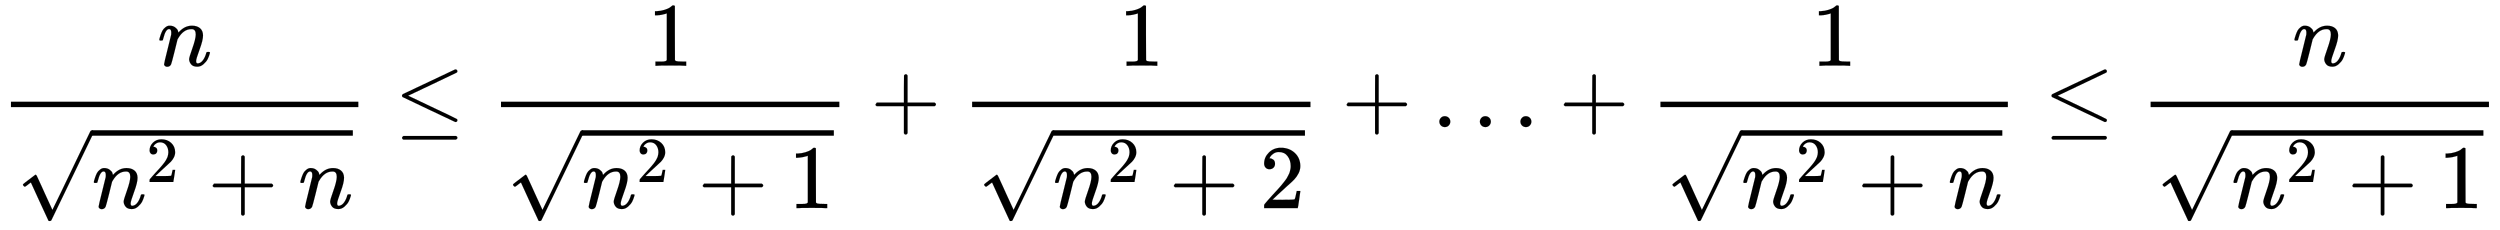 <svg xmlns="http://www.w3.org/2000/svg" xmlns:xlink="http://www.w3.org/1999/xlink" style="vertical-align:-2.63ex" width="64.025ex" height="5.884ex" viewBox="0 -1401.3 27566.2 2533.5"><defs><path id="a" stroke-width="1" d="M21 287q1 6 3 16t12 38 20 47 33 37 46 17q36 0 60-18t30-34 6-21q0-2 1-2l11 11q61 64 139 64 54 0 87-27t34-79-38-157-38-127q0-26 17-26 6 0 9 1 29 5 52 38t35 80q2 8 20 8 20 0 20-8 0-1-4-15-8-29-22-57t-46-56-69-27q-47 0-68 27t-21 56q0 19 36 120t37 152q0 59-44 59h-5q-86 0-145-101l-7-12-33-134Q156 26 151 16q-13-27-43-27-13 0-21 6T76 7t-2 10q0 13 38 163t40 163q1 5 1 23 0 39-24 39-38 0-63-100-6-20-6-21-2-6-19-6H27q-6 6-6 9z"/><path id="c" stroke-width="1" d="M109 429q-27 0-43 18t-16 44q0 71 53 123t132 52q91 0 152-56t62-145q0-43-20-82t-48-68-80-74q-36-31-100-92l-59-56 76-1q157 0 167 5 7 2 24 89v3h40v-3q-1-3-13-91T421 3V0H50v31q0 7 6 15t30 35q29 32 50 56 9 10 34 37t34 37 29 33 28 34 23 30 21 32 15 29 13 32 7 30 3 33q0 63-34 109t-97 46q-33 0-58-17t-35-33-10-19q0-1 5-1 18 0 37-14t19-46q0-25-16-42t-45-18z"/><path id="d" stroke-width="1" d="M56 237v13l14 20h299v150l1 150q10 13 19 13 13 0 20-15V270h298q15-8 15-20t-15-20H409V-68q-8-14-18-14h-4q-12 0-18 14v298H70q-14 7-14 20z"/><path id="b" stroke-width="1" d="M95 178q-6 0-14 8t-9 14 31 30 66 50 38 29q2 2 5 2h1q6 0 14-17t54-117q19-43 31-69l85-185q1 0 104 213t206 429 107 221q6 14 20 14 7 0 12-6t7-12v-6L620 293 385-193q-4-7-19-7-9 0-12 3-2 2-98 212l-96 210-16-11q-15-12-31-24t-18-12z"/><path id="e" stroke-width="1" d="M674 636q8 0 14-6t6-15-7-14q-1-1-270-129L151 346l248-118Q687 92 691 87q3-6 3-11 0-18-18-20h-6L382 192Q92 329 90 331q-7 5-7 17 1 11 13 17 8 4 286 135t283 134q4 2 9 2zM84-118q0 10 15 20h579q16-6 16-20 0-12-15-20H98q-14 7-14 20z"/><path id="f" stroke-width="1" d="M213 578l-13-5q-14-5-40-10t-58-7H83v46h19q47 2 87 15t56 24 28 22q2 3 12 3 9 0 17-6V361l1-300q7-7 12-9t24-4 62-2h26V0h-11q-21 3-159 3-136 0-157-3H88v46h64q16 0 25 1t16 3 8 2 6 5 6 4v517z"/><path id="g" stroke-width="1" d="M78 60q0 24 17 42t43 18q24 0 42-16t19-43q0-25-17-43T139 0 96 17 78 60zm447 0q0 24 17 42t43 18q24 0 42-16t19-43q0-25-17-43T586 0t-43 17-18 43zm447 0q0 24 17 42t43 18q24 0 42-16t19-43q0-25-17-43t-43-18-43 17-18 43z"/></defs><g fill="currentColor" stroke="currentColor" stroke-width="0" transform="scale(1 -1)"><g transform="translate(120)"><path stroke="none" d="M0 220h3831v60H0z"/><use x="1615" y="676" xlink:href="#a"/><g transform="translate(60 -894)"><use y="58" xlink:href="#b"/><path stroke="none" d="M833 799h2877v60H833z"/><g transform="translate(833)"><use xlink:href="#a"/><use x="849" y="408" transform="scale(.707)" xlink:href="#c"/><use x="1276" xlink:href="#d"/><use x="2277" xlink:href="#a"/></g></g></g><use x="4349" xlink:href="#e"/><g transform="translate(5524)"><path stroke="none" d="M0 220h3731v60H0z"/><use x="1615" y="676" xlink:href="#f"/><g transform="translate(60 -894)"><use y="58" xlink:href="#b"/><path stroke="none" d="M833 799h2777v60H833z"/><g transform="translate(833)"><use xlink:href="#a"/><use x="849" y="408" transform="scale(.707)" xlink:href="#c"/><use x="1276" xlink:href="#d"/><use x="2277" xlink:href="#f"/></g></g></g><use x="9598" xlink:href="#d"/><g transform="translate(10719)"><path stroke="none" d="M0 220h3731v60H0z"/><use x="1615" y="676" xlink:href="#f"/><g transform="translate(60 -894)"><use y="58" xlink:href="#b"/><path stroke="none" d="M833 799h2777v60H833z"/><g transform="translate(833)"><use xlink:href="#a"/><use x="849" y="408" transform="scale(.707)" xlink:href="#c"/><use x="1276" xlink:href="#d"/><use x="2277" xlink:href="#c"/></g></g></g><use x="14793" xlink:href="#d"/><use x="15793" xlink:href="#g"/><use x="17188" xlink:href="#d"/><g transform="translate(18309)"><path stroke="none" d="M0 220h3831v60H0z"/><use x="1665" y="676" xlink:href="#f"/><g transform="translate(60 -894)"><use y="58" xlink:href="#b"/><path stroke="none" d="M833 799h2877v60H833z"/><g transform="translate(833)"><use xlink:href="#a"/><use x="849" y="408" transform="scale(.707)" xlink:href="#c"/><use x="1276" xlink:href="#d"/><use x="2277" xlink:href="#a"/></g></g></g><use x="22538" xlink:href="#e"/><g transform="translate(23714)"><path stroke="none" d="M0 220h3731v60H0z"/><use x="1565" y="676" xlink:href="#a"/><g transform="translate(60 -894)"><use y="58" xlink:href="#b"/><path stroke="none" d="M833 799h2777v60H833z"/><g transform="translate(833)"><use xlink:href="#a"/><use x="849" y="408" transform="scale(.707)" xlink:href="#c"/><use x="1276" xlink:href="#d"/><use x="2277" xlink:href="#f"/></g></g></g></g></svg>